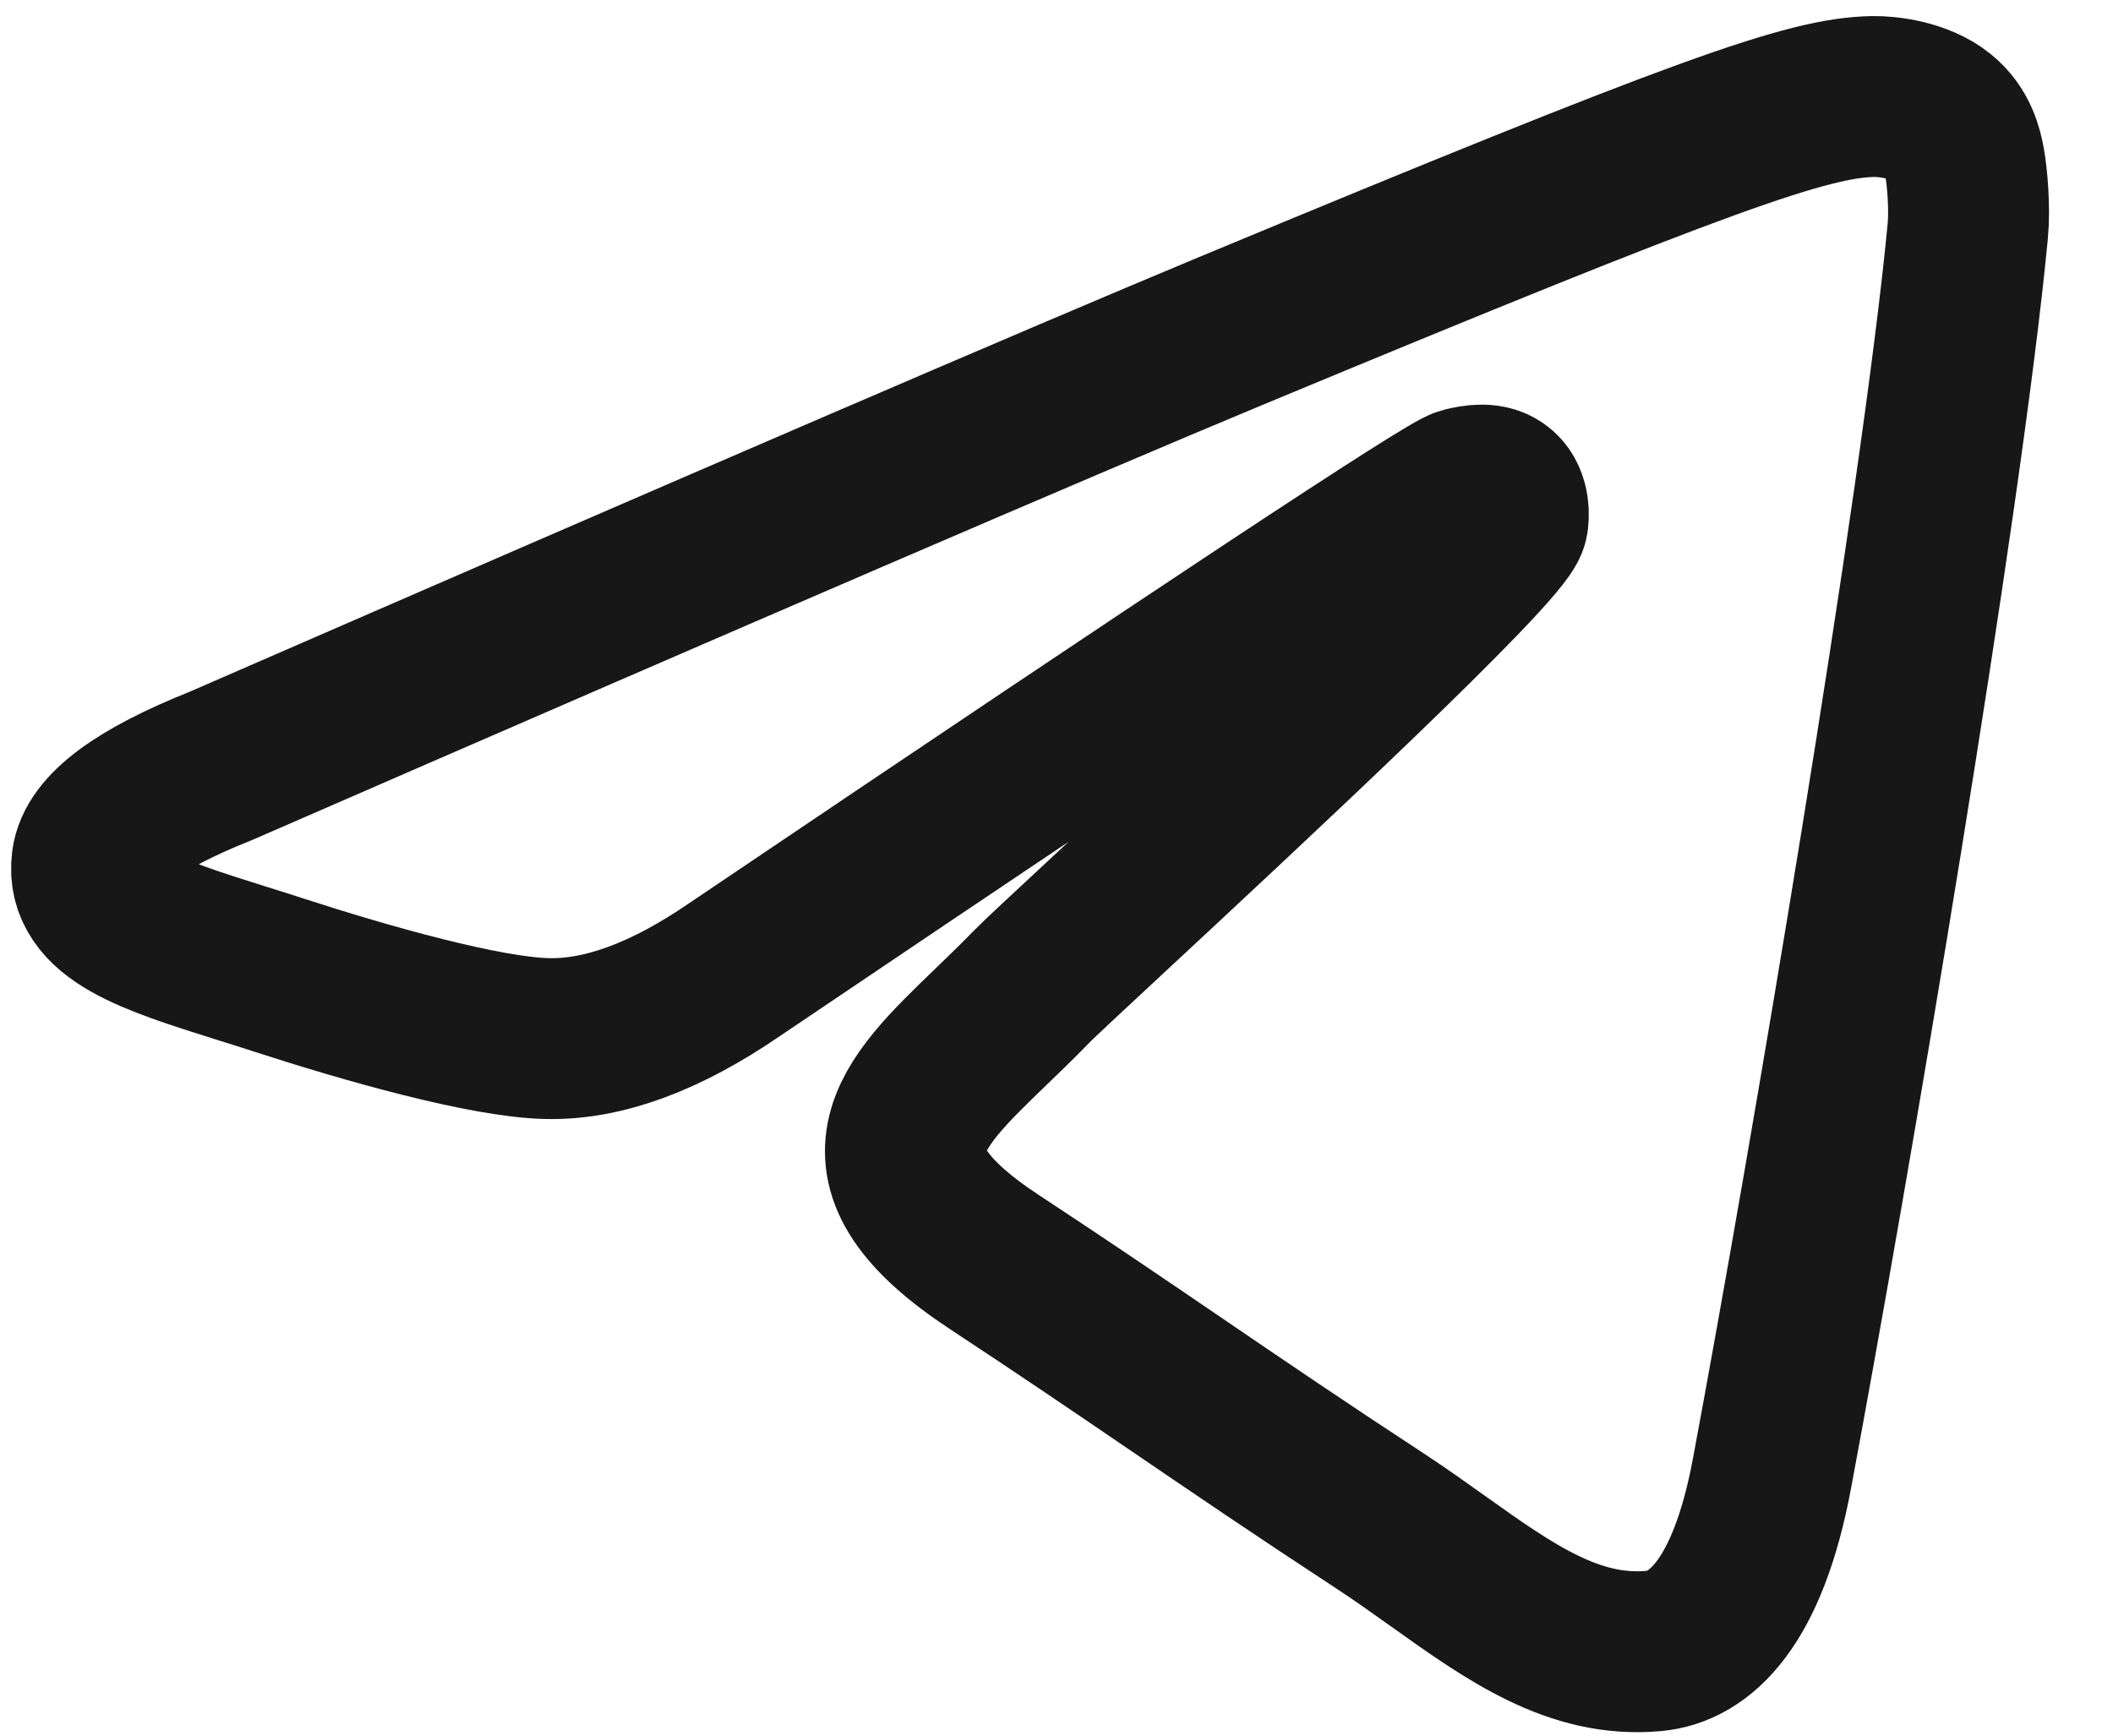 <?xml version="1.0" encoding="UTF-8"?> <svg xmlns="http://www.w3.org/2000/svg" width="28" height="23" viewBox="0 0 28 23" fill="none"><path fill-rule="evenodd" clip-rule="evenodd" d="M16.279 4.399C14.052 5.326 9.6 7.243 2.923 10.151C1.839 10.583 1.271 11.004 1.219 11.417C1.132 12.114 2.004 12.388 3.193 12.762C3.355 12.812 3.522 12.865 3.694 12.921C4.863 13.301 6.436 13.746 7.254 13.763C7.996 13.779 8.824 13.474 9.738 12.846C15.976 8.636 19.197 6.508 19.399 6.462C19.541 6.429 19.739 6.389 19.873 6.508C20.007 6.627 19.994 6.852 19.979 6.913C19.893 7.281 16.467 10.466 14.694 12.114C14.141 12.628 13.749 12.992 13.669 13.076C13.489 13.262 13.306 13.438 13.13 13.608C12.044 14.655 11.229 15.44 13.175 16.723C14.111 17.339 14.859 17.848 15.606 18.357C16.421 18.912 17.234 19.466 18.287 20.155C18.555 20.331 18.811 20.513 19.06 20.691C20.009 21.367 20.861 21.975 21.915 21.878C22.527 21.822 23.159 21.247 23.48 19.531C24.239 15.475 25.73 6.688 26.075 3.067C26.105 2.75 26.067 2.344 26.036 2.166C26.006 1.988 25.942 1.734 25.71 1.546C25.436 1.323 25.012 1.276 24.823 1.279C23.962 1.295 22.64 1.754 16.279 4.399Z" stroke="#171717" stroke-width="2.132" stroke-linejoin="round"></path></svg> 